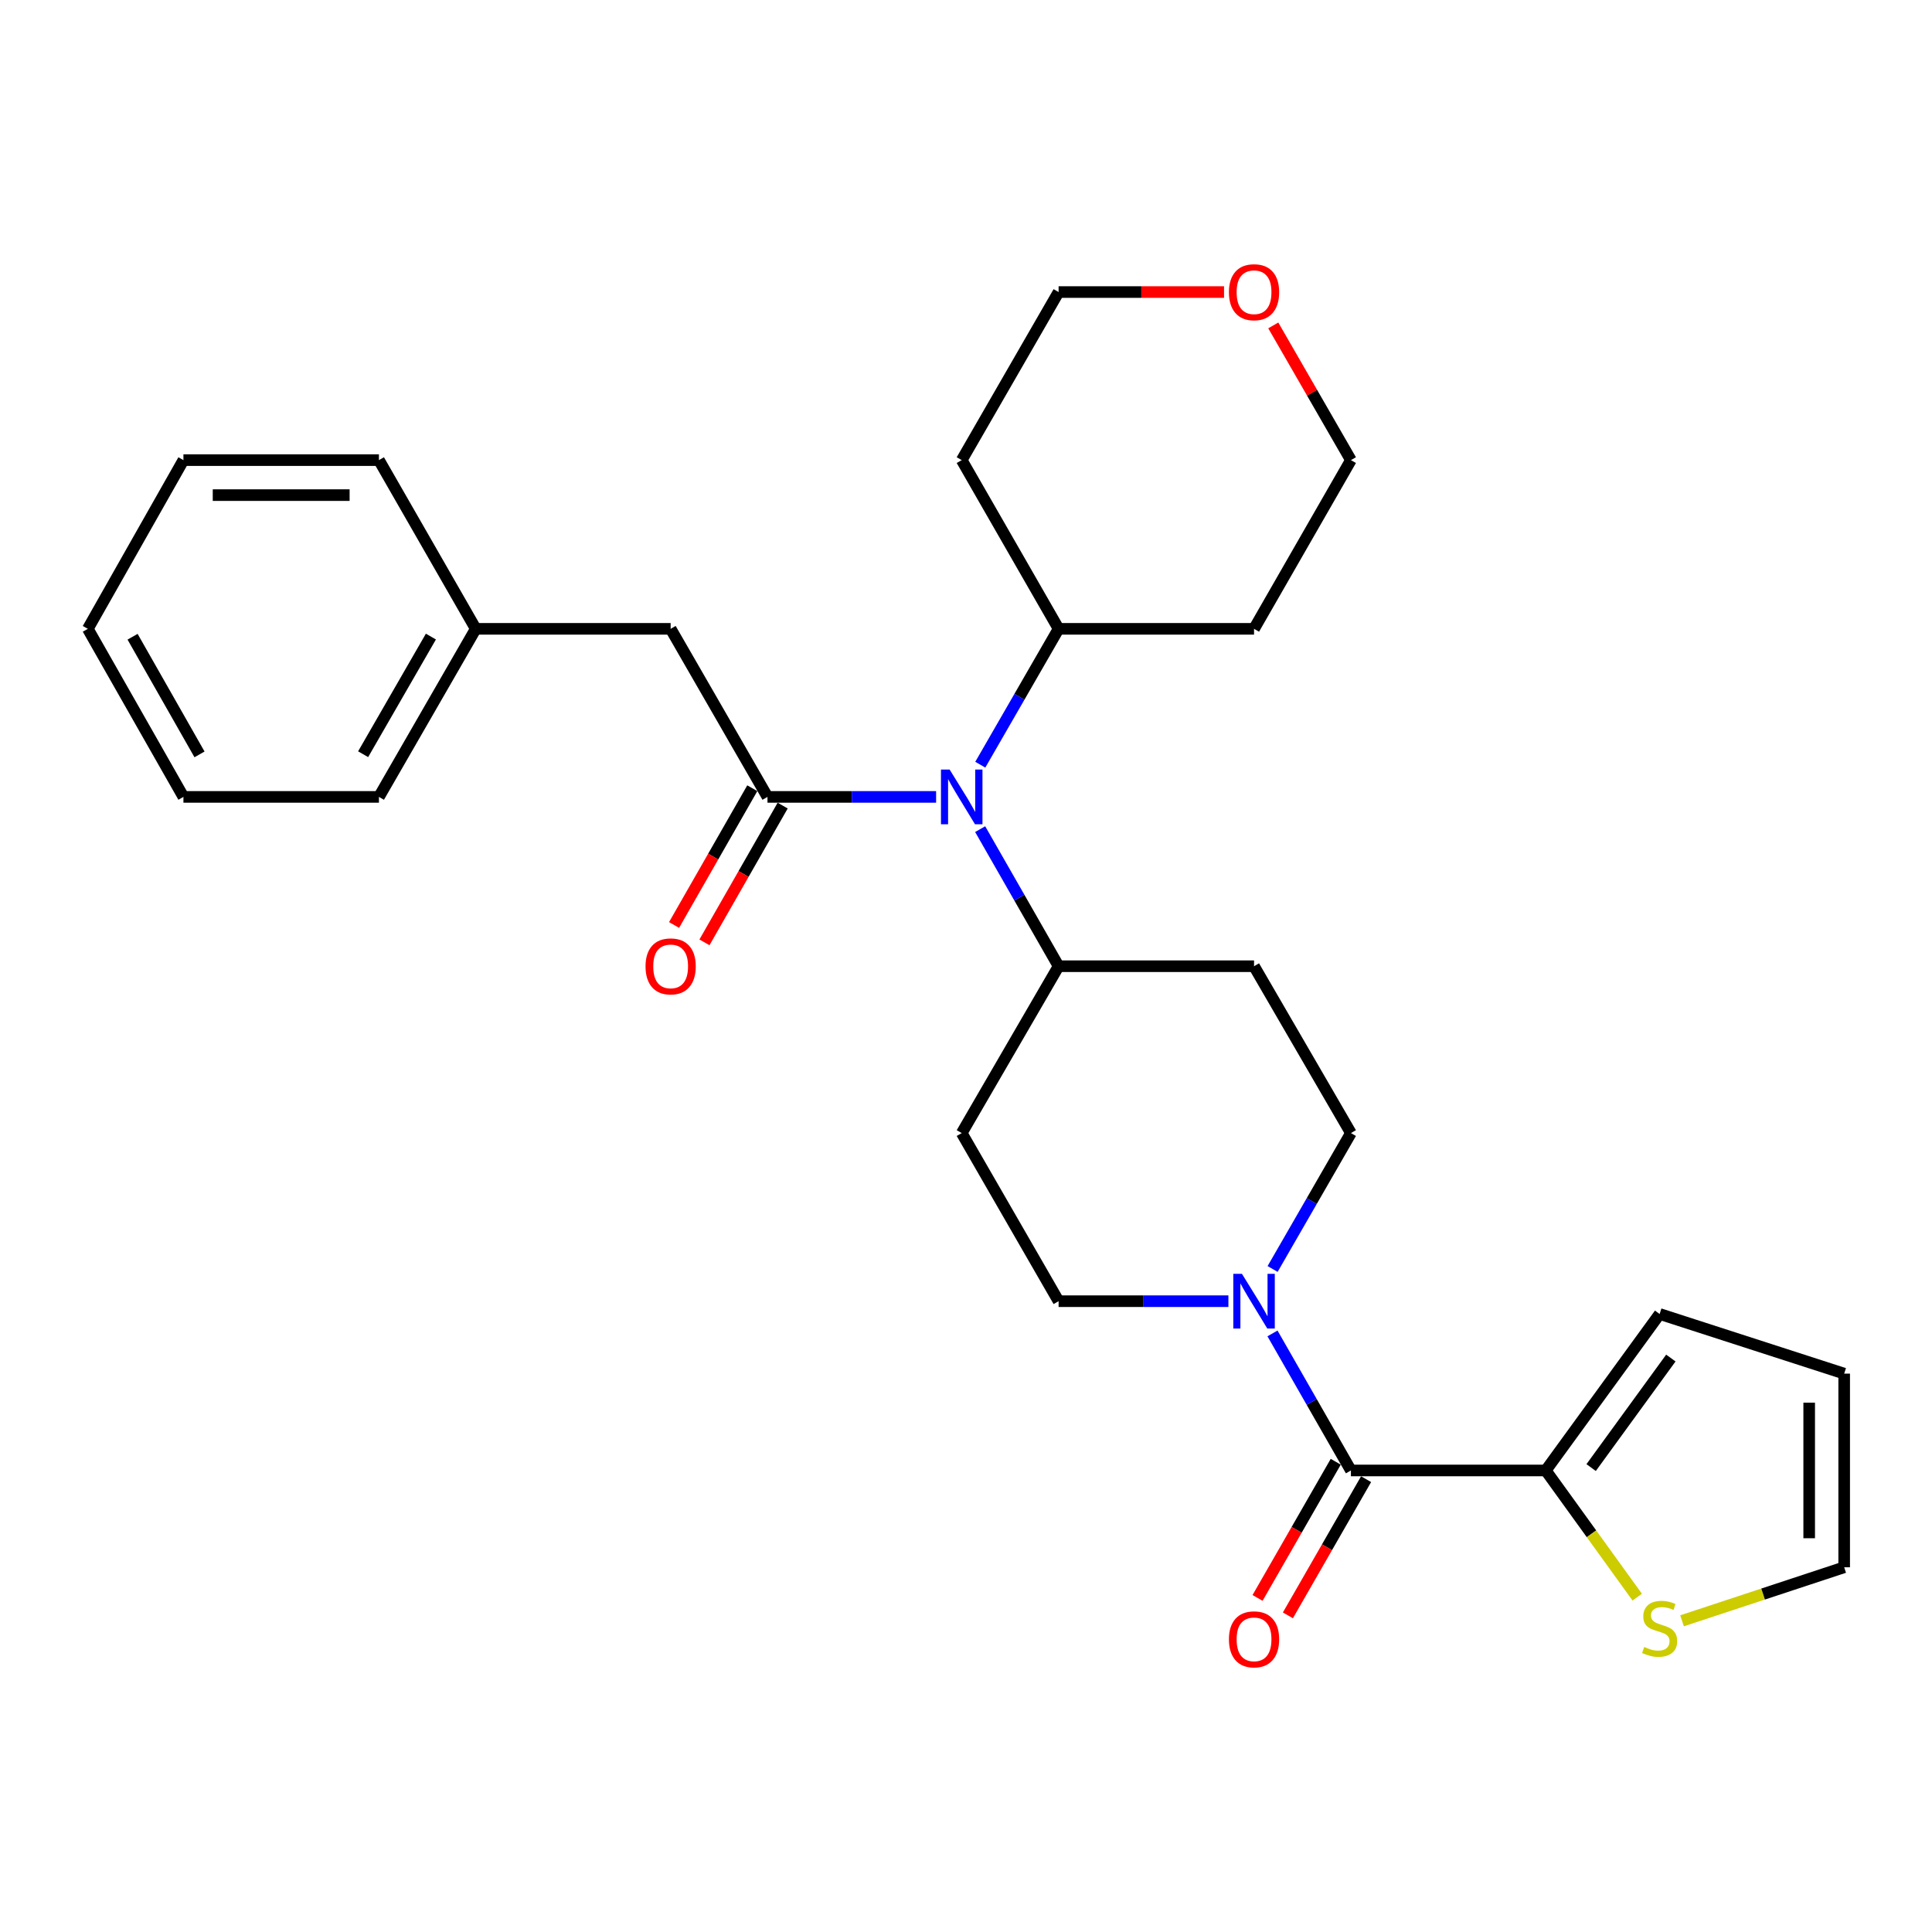 <?xml version='1.0' encoding='iso-8859-1'?>
<svg version='1.1' baseProfile='full'
              xmlns='http://www.w3.org/2000/svg'
                      xmlns:rdkit='http://www.rdkit.org/xml'
                      xmlns:xlink='http://www.w3.org/1999/xlink'
                  xml:space='preserve'
width='1000px' height='1000px' viewBox='0 0 1000 1000'>
<!-- END OF HEADER -->
<rect style='opacity:1.0;fill:#FFFFFF;stroke:none' width='1000' height='1000' x='0' y='0'> </rect>
<path class='bond-2' d='M 397.249,412.475 L 440.891,412.475' style='fill:none;fill-rule:evenodd;stroke:#000000;stroke-width:6px;stroke-linecap:butt;stroke-linejoin:miter;stroke-opacity:1' />
<path class='bond-2' d='M 440.891,412.475 L 484.533,412.475' style='fill:none;fill-rule:evenodd;stroke:#0000FF;stroke-width:6px;stroke-linecap:butt;stroke-linejoin:miter;stroke-opacity:1' />
<path class='bond-6' d='M 397.249,412.475 L 347.126,325.483' style='fill:none;fill-rule:evenodd;stroke:#000000;stroke-width:6px;stroke-linecap:butt;stroke-linejoin:miter;stroke-opacity:1' />
<path class='bond-7' d='M 389.388,407.979 L 369.143,443.375' style='fill:none;fill-rule:evenodd;stroke:#000000;stroke-width:6px;stroke-linecap:butt;stroke-linejoin:miter;stroke-opacity:1' />
<path class='bond-7' d='M 369.143,443.375 L 348.899,478.772' style='fill:none;fill-rule:evenodd;stroke:#FF0000;stroke-width:6px;stroke-linecap:butt;stroke-linejoin:miter;stroke-opacity:1' />
<path class='bond-7' d='M 405.111,416.972 L 384.866,452.368' style='fill:none;fill-rule:evenodd;stroke:#000000;stroke-width:6px;stroke-linecap:butt;stroke-linejoin:miter;stroke-opacity:1' />
<path class='bond-7' d='M 384.866,452.368 L 364.622,487.764' style='fill:none;fill-rule:evenodd;stroke:#FF0000;stroke-width:6px;stroke-linecap:butt;stroke-linejoin:miter;stroke-opacity:1' />
<path class='bond-0' d='M 699.233,761.11 L 678.935,725.644' style='fill:none;fill-rule:evenodd;stroke:#000000;stroke-width:6px;stroke-linecap:butt;stroke-linejoin:miter;stroke-opacity:1' />
<path class='bond-0' d='M 678.935,725.644 L 658.638,690.177' style='fill:none;fill-rule:evenodd;stroke:#0000FF;stroke-width:6px;stroke-linecap:butt;stroke-linejoin:miter;stroke-opacity:1' />
<path class='bond-3' d='M 699.233,761.11 L 800.082,761.11' style='fill:none;fill-rule:evenodd;stroke:#000000;stroke-width:6px;stroke-linecap:butt;stroke-linejoin:miter;stroke-opacity:1' />
<path class='bond-12' d='M 691.379,756.6 L 671.142,791.844' style='fill:none;fill-rule:evenodd;stroke:#000000;stroke-width:6px;stroke-linecap:butt;stroke-linejoin:miter;stroke-opacity:1' />
<path class='bond-12' d='M 671.142,791.844 L 650.904,827.088' style='fill:none;fill-rule:evenodd;stroke:#FF0000;stroke-width:6px;stroke-linecap:butt;stroke-linejoin:miter;stroke-opacity:1' />
<path class='bond-12' d='M 707.087,765.62 L 686.849,800.863' style='fill:none;fill-rule:evenodd;stroke:#000000;stroke-width:6px;stroke-linecap:butt;stroke-linejoin:miter;stroke-opacity:1' />
<path class='bond-12' d='M 686.849,800.863 L 666.612,836.107' style='fill:none;fill-rule:evenodd;stroke:#FF0000;stroke-width:6px;stroke-linecap:butt;stroke-linejoin:miter;stroke-opacity:1' />
<path class='bond-1' d='M 658.697,656.823 L 678.965,621.652' style='fill:none;fill-rule:evenodd;stroke:#0000FF;stroke-width:6px;stroke-linecap:butt;stroke-linejoin:miter;stroke-opacity:1' />
<path class='bond-1' d='M 678.965,621.652 L 699.233,586.481' style='fill:none;fill-rule:evenodd;stroke:#000000;stroke-width:6px;stroke-linecap:butt;stroke-linejoin:miter;stroke-opacity:1' />
<path class='bond-29' d='M 635.821,673.494 L 591.875,673.494' style='fill:none;fill-rule:evenodd;stroke:#0000FF;stroke-width:6px;stroke-linecap:butt;stroke-linejoin:miter;stroke-opacity:1' />
<path class='bond-29' d='M 591.875,673.494 L 547.929,673.494' style='fill:none;fill-rule:evenodd;stroke:#000000;stroke-width:6px;stroke-linecap:butt;stroke-linejoin:miter;stroke-opacity:1' />
<path class='bond-5' d='M 507.332,429.159 L 527.631,464.636' style='fill:none;fill-rule:evenodd;stroke:#0000FF;stroke-width:6px;stroke-linecap:butt;stroke-linejoin:miter;stroke-opacity:1' />
<path class='bond-5' d='M 527.631,464.636 L 547.929,500.112' style='fill:none;fill-rule:evenodd;stroke:#000000;stroke-width:6px;stroke-linecap:butt;stroke-linejoin:miter;stroke-opacity:1' />
<path class='bond-15' d='M 507.395,395.805 L 527.662,360.644' style='fill:none;fill-rule:evenodd;stroke:#0000FF;stroke-width:6px;stroke-linecap:butt;stroke-linejoin:miter;stroke-opacity:1' />
<path class='bond-15' d='M 527.662,360.644 L 547.929,325.483' style='fill:none;fill-rule:evenodd;stroke:#000000;stroke-width:6px;stroke-linecap:butt;stroke-linejoin:miter;stroke-opacity:1' />
<path class='bond-4' d='M 800.082,761.11 L 823.757,793.899' style='fill:none;fill-rule:evenodd;stroke:#000000;stroke-width:6px;stroke-linecap:butt;stroke-linejoin:miter;stroke-opacity:1' />
<path class='bond-4' d='M 823.757,793.899 L 847.432,826.688' style='fill:none;fill-rule:evenodd;stroke:#CCCC00;stroke-width:6px;stroke-linecap:butt;stroke-linejoin:miter;stroke-opacity:1' />
<path class='bond-13' d='M 800.082,761.11 L 859.03,680.115' style='fill:none;fill-rule:evenodd;stroke:#000000;stroke-width:6px;stroke-linecap:butt;stroke-linejoin:miter;stroke-opacity:1' />
<path class='bond-13' d='M 823.569,759.619 L 864.832,702.923' style='fill:none;fill-rule:evenodd;stroke:#000000;stroke-width:6px;stroke-linecap:butt;stroke-linejoin:miter;stroke-opacity:1' />
<path class='bond-14' d='M 870.624,838.922 L 912.585,825.072' style='fill:none;fill-rule:evenodd;stroke:#CCCC00;stroke-width:6px;stroke-linecap:butt;stroke-linejoin:miter;stroke-opacity:1' />
<path class='bond-14' d='M 912.585,825.072 L 954.545,811.223' style='fill:none;fill-rule:evenodd;stroke:#000000;stroke-width:6px;stroke-linecap:butt;stroke-linejoin:miter;stroke-opacity:1' />
<path class='bond-8' d='M 547.929,500.112 L 497.786,586.481' style='fill:none;fill-rule:evenodd;stroke:#000000;stroke-width:6px;stroke-linecap:butt;stroke-linejoin:miter;stroke-opacity:1' />
<path class='bond-9' d='M 547.929,500.112 L 649.09,500.112' style='fill:none;fill-rule:evenodd;stroke:#000000;stroke-width:6px;stroke-linecap:butt;stroke-linejoin:miter;stroke-opacity:1' />
<path class='bond-18' d='M 347.126,325.483 L 246.247,325.483' style='fill:none;fill-rule:evenodd;stroke:#000000;stroke-width:6px;stroke-linecap:butt;stroke-linejoin:miter;stroke-opacity:1' />
<path class='bond-11' d='M 497.786,586.481 L 547.929,673.494' style='fill:none;fill-rule:evenodd;stroke:#000000;stroke-width:6px;stroke-linecap:butt;stroke-linejoin:miter;stroke-opacity:1' />
<path class='bond-10' d='M 649.09,500.112 L 699.233,586.481' style='fill:none;fill-rule:evenodd;stroke:#000000;stroke-width:6px;stroke-linecap:butt;stroke-linejoin:miter;stroke-opacity:1' />
<path class='bond-16' d='M 859.03,680.115 L 954.545,710.987' style='fill:none;fill-rule:evenodd;stroke:#000000;stroke-width:6px;stroke-linecap:butt;stroke-linejoin:miter;stroke-opacity:1' />
<path class='bond-31' d='M 954.545,811.223 L 954.545,710.987' style='fill:none;fill-rule:evenodd;stroke:#000000;stroke-width:6px;stroke-linecap:butt;stroke-linejoin:miter;stroke-opacity:1' />
<path class='bond-31' d='M 936.432,796.187 L 936.432,726.023' style='fill:none;fill-rule:evenodd;stroke:#000000;stroke-width:6px;stroke-linecap:butt;stroke-linejoin:miter;stroke-opacity:1' />
<path class='bond-19' d='M 547.929,325.483 L 497.786,238.158' style='fill:none;fill-rule:evenodd;stroke:#000000;stroke-width:6px;stroke-linecap:butt;stroke-linejoin:miter;stroke-opacity:1' />
<path class='bond-20' d='M 547.929,325.483 L 649.09,325.483' style='fill:none;fill-rule:evenodd;stroke:#000000;stroke-width:6px;stroke-linecap:butt;stroke-linejoin:miter;stroke-opacity:1' />
<path class='bond-17' d='M 659.045,168.435 L 679.139,203.297' style='fill:none;fill-rule:evenodd;stroke:#FF0000;stroke-width:6px;stroke-linecap:butt;stroke-linejoin:miter;stroke-opacity:1' />
<path class='bond-17' d='M 679.139,203.297 L 699.233,238.158' style='fill:none;fill-rule:evenodd;stroke:#000000;stroke-width:6px;stroke-linecap:butt;stroke-linejoin:miter;stroke-opacity:1' />
<path class='bond-28' d='M 633.561,151.165 L 590.745,151.165' style='fill:none;fill-rule:evenodd;stroke:#FF0000;stroke-width:6px;stroke-linecap:butt;stroke-linejoin:miter;stroke-opacity:1' />
<path class='bond-28' d='M 590.745,151.165 L 547.929,151.165' style='fill:none;fill-rule:evenodd;stroke:#000000;stroke-width:6px;stroke-linecap:butt;stroke-linejoin:miter;stroke-opacity:1' />
<path class='bond-23' d='M 246.247,325.483 L 196.134,412.475' style='fill:none;fill-rule:evenodd;stroke:#000000;stroke-width:6px;stroke-linecap:butt;stroke-linejoin:miter;stroke-opacity:1' />
<path class='bond-23' d='M 223.035,329.49 L 187.956,390.385' style='fill:none;fill-rule:evenodd;stroke:#000000;stroke-width:6px;stroke-linecap:butt;stroke-linejoin:miter;stroke-opacity:1' />
<path class='bond-24' d='M 246.247,325.483 L 196.134,238.158' style='fill:none;fill-rule:evenodd;stroke:#000000;stroke-width:6px;stroke-linecap:butt;stroke-linejoin:miter;stroke-opacity:1' />
<path class='bond-21' d='M 497.786,238.158 L 547.929,151.165' style='fill:none;fill-rule:evenodd;stroke:#000000;stroke-width:6px;stroke-linecap:butt;stroke-linejoin:miter;stroke-opacity:1' />
<path class='bond-22' d='M 649.09,325.483 L 699.233,238.158' style='fill:none;fill-rule:evenodd;stroke:#000000;stroke-width:6px;stroke-linecap:butt;stroke-linejoin:miter;stroke-opacity:1' />
<path class='bond-26' d='M 196.134,412.475 L 94.943,412.475' style='fill:none;fill-rule:evenodd;stroke:#000000;stroke-width:6px;stroke-linecap:butt;stroke-linejoin:miter;stroke-opacity:1' />
<path class='bond-25' d='M 196.134,238.158 L 94.943,238.158' style='fill:none;fill-rule:evenodd;stroke:#000000;stroke-width:6px;stroke-linecap:butt;stroke-linejoin:miter;stroke-opacity:1' />
<path class='bond-25' d='M 180.956,256.271 L 110.122,256.271' style='fill:none;fill-rule:evenodd;stroke:#000000;stroke-width:6px;stroke-linecap:butt;stroke-linejoin:miter;stroke-opacity:1' />
<path class='bond-27' d='M 94.943,238.158 L 45.455,325.483' style='fill:none;fill-rule:evenodd;stroke:#000000;stroke-width:6px;stroke-linecap:butt;stroke-linejoin:miter;stroke-opacity:1' />
<path class='bond-30' d='M 94.943,412.475 L 45.455,325.483' style='fill:none;fill-rule:evenodd;stroke:#000000;stroke-width:6px;stroke-linecap:butt;stroke-linejoin:miter;stroke-opacity:1' />
<path class='bond-30' d='M 103.264,390.47 L 68.622,329.575' style='fill:none;fill-rule:evenodd;stroke:#000000;stroke-width:6px;stroke-linecap:butt;stroke-linejoin:miter;stroke-opacity:1' />
<path  class='atom-2' d='M 642.83 659.334
L 652.11 674.334
Q 653.03 675.814, 654.51 678.494
Q 655.99 681.174, 656.07 681.334
L 656.07 659.334
L 659.83 659.334
L 659.83 687.654
L 655.95 687.654
L 645.99 671.254
Q 644.83 669.334, 643.59 667.134
Q 642.39 664.934, 642.03 664.254
L 642.03 687.654
L 638.35 687.654
L 638.35 659.334
L 642.83 659.334
' fill='#0000FF'/>
<path  class='atom-3' d='M 491.526 398.315
L 500.806 413.315
Q 501.726 414.795, 503.206 417.475
Q 504.686 420.155, 504.766 420.315
L 504.766 398.315
L 508.526 398.315
L 508.526 426.635
L 504.646 426.635
L 494.686 410.235
Q 493.526 408.315, 492.286 406.115
Q 491.086 403.915, 490.726 403.235
L 490.726 426.635
L 487.046 426.635
L 487.046 398.315
L 491.526 398.315
' fill='#0000FF'/>
<path  class='atom-5' d='M 851.03 852.469
Q 851.35 852.589, 852.67 853.149
Q 853.99 853.709, 855.43 854.069
Q 856.91 854.389, 858.35 854.389
Q 861.03 854.389, 862.59 853.109
Q 864.15 851.789, 864.15 849.509
Q 864.15 847.949, 863.35 846.989
Q 862.59 846.029, 861.39 845.509
Q 860.19 844.989, 858.19 844.389
Q 855.67 843.629, 854.15 842.909
Q 852.67 842.189, 851.59 840.669
Q 850.55 839.149, 850.55 836.589
Q 850.55 833.029, 852.95 830.829
Q 855.39 828.629, 860.19 828.629
Q 863.47 828.629, 867.19 830.189
L 866.27 833.269
Q 862.87 831.869, 860.31 831.869
Q 857.55 831.869, 856.03 833.029
Q 854.51 834.149, 854.55 836.109
Q 854.55 837.629, 855.31 838.549
Q 856.11 839.469, 857.23 839.989
Q 858.39 840.509, 860.31 841.109
Q 862.87 841.909, 864.39 842.709
Q 865.91 843.509, 866.99 845.149
Q 868.11 846.749, 868.11 849.509
Q 868.11 853.429, 865.47 855.549
Q 862.87 857.629, 858.51 857.629
Q 855.99 857.629, 854.07 857.069
Q 852.19 856.549, 849.95 855.629
L 851.03 852.469
' fill='#CCCC00'/>
<path  class='atom-8' d='M 334.126 500.192
Q 334.126 493.392, 337.486 489.592
Q 340.846 485.792, 347.126 485.792
Q 353.406 485.792, 356.766 489.592
Q 360.126 493.392, 360.126 500.192
Q 360.126 507.072, 356.726 510.992
Q 353.326 514.872, 347.126 514.872
Q 340.886 514.872, 337.486 510.992
Q 334.126 507.112, 334.126 500.192
M 347.126 511.672
Q 351.446 511.672, 353.766 508.792
Q 356.126 505.872, 356.126 500.192
Q 356.126 494.632, 353.766 491.832
Q 351.446 488.992, 347.126 488.992
Q 342.806 488.992, 340.446 491.792
Q 338.126 494.592, 338.126 500.192
Q 338.126 505.912, 340.446 508.792
Q 342.806 511.672, 347.126 511.672
' fill='#FF0000'/>
<path  class='atom-13' d='M 636.09 848.515
Q 636.09 841.715, 639.45 837.915
Q 642.81 834.115, 649.09 834.115
Q 655.37 834.115, 658.73 837.915
Q 662.09 841.715, 662.09 848.515
Q 662.09 855.395, 658.69 859.315
Q 655.29 863.195, 649.09 863.195
Q 642.85 863.195, 639.45 859.315
Q 636.09 855.435, 636.09 848.515
M 649.09 859.995
Q 653.41 859.995, 655.73 857.115
Q 658.09 854.195, 658.09 848.515
Q 658.09 842.955, 655.73 840.155
Q 653.41 837.315, 649.09 837.315
Q 644.77 837.315, 642.41 840.115
Q 640.09 842.915, 640.09 848.515
Q 640.09 854.235, 642.41 857.115
Q 644.77 859.995, 649.09 859.995
' fill='#FF0000'/>
<path  class='atom-18' d='M 636.09 151.245
Q 636.09 144.445, 639.45 140.645
Q 642.81 136.845, 649.09 136.845
Q 655.37 136.845, 658.73 140.645
Q 662.09 144.445, 662.09 151.245
Q 662.09 158.125, 658.69 162.045
Q 655.29 165.925, 649.09 165.925
Q 642.85 165.925, 639.45 162.045
Q 636.09 158.165, 636.09 151.245
M 649.09 162.725
Q 653.41 162.725, 655.73 159.845
Q 658.09 156.925, 658.09 151.245
Q 658.09 145.685, 655.73 142.885
Q 653.41 140.045, 649.09 140.045
Q 644.77 140.045, 642.41 142.845
Q 640.09 145.645, 640.09 151.245
Q 640.09 156.965, 642.41 159.845
Q 644.77 162.725, 649.09 162.725
' fill='#FF0000'/>
</svg>
